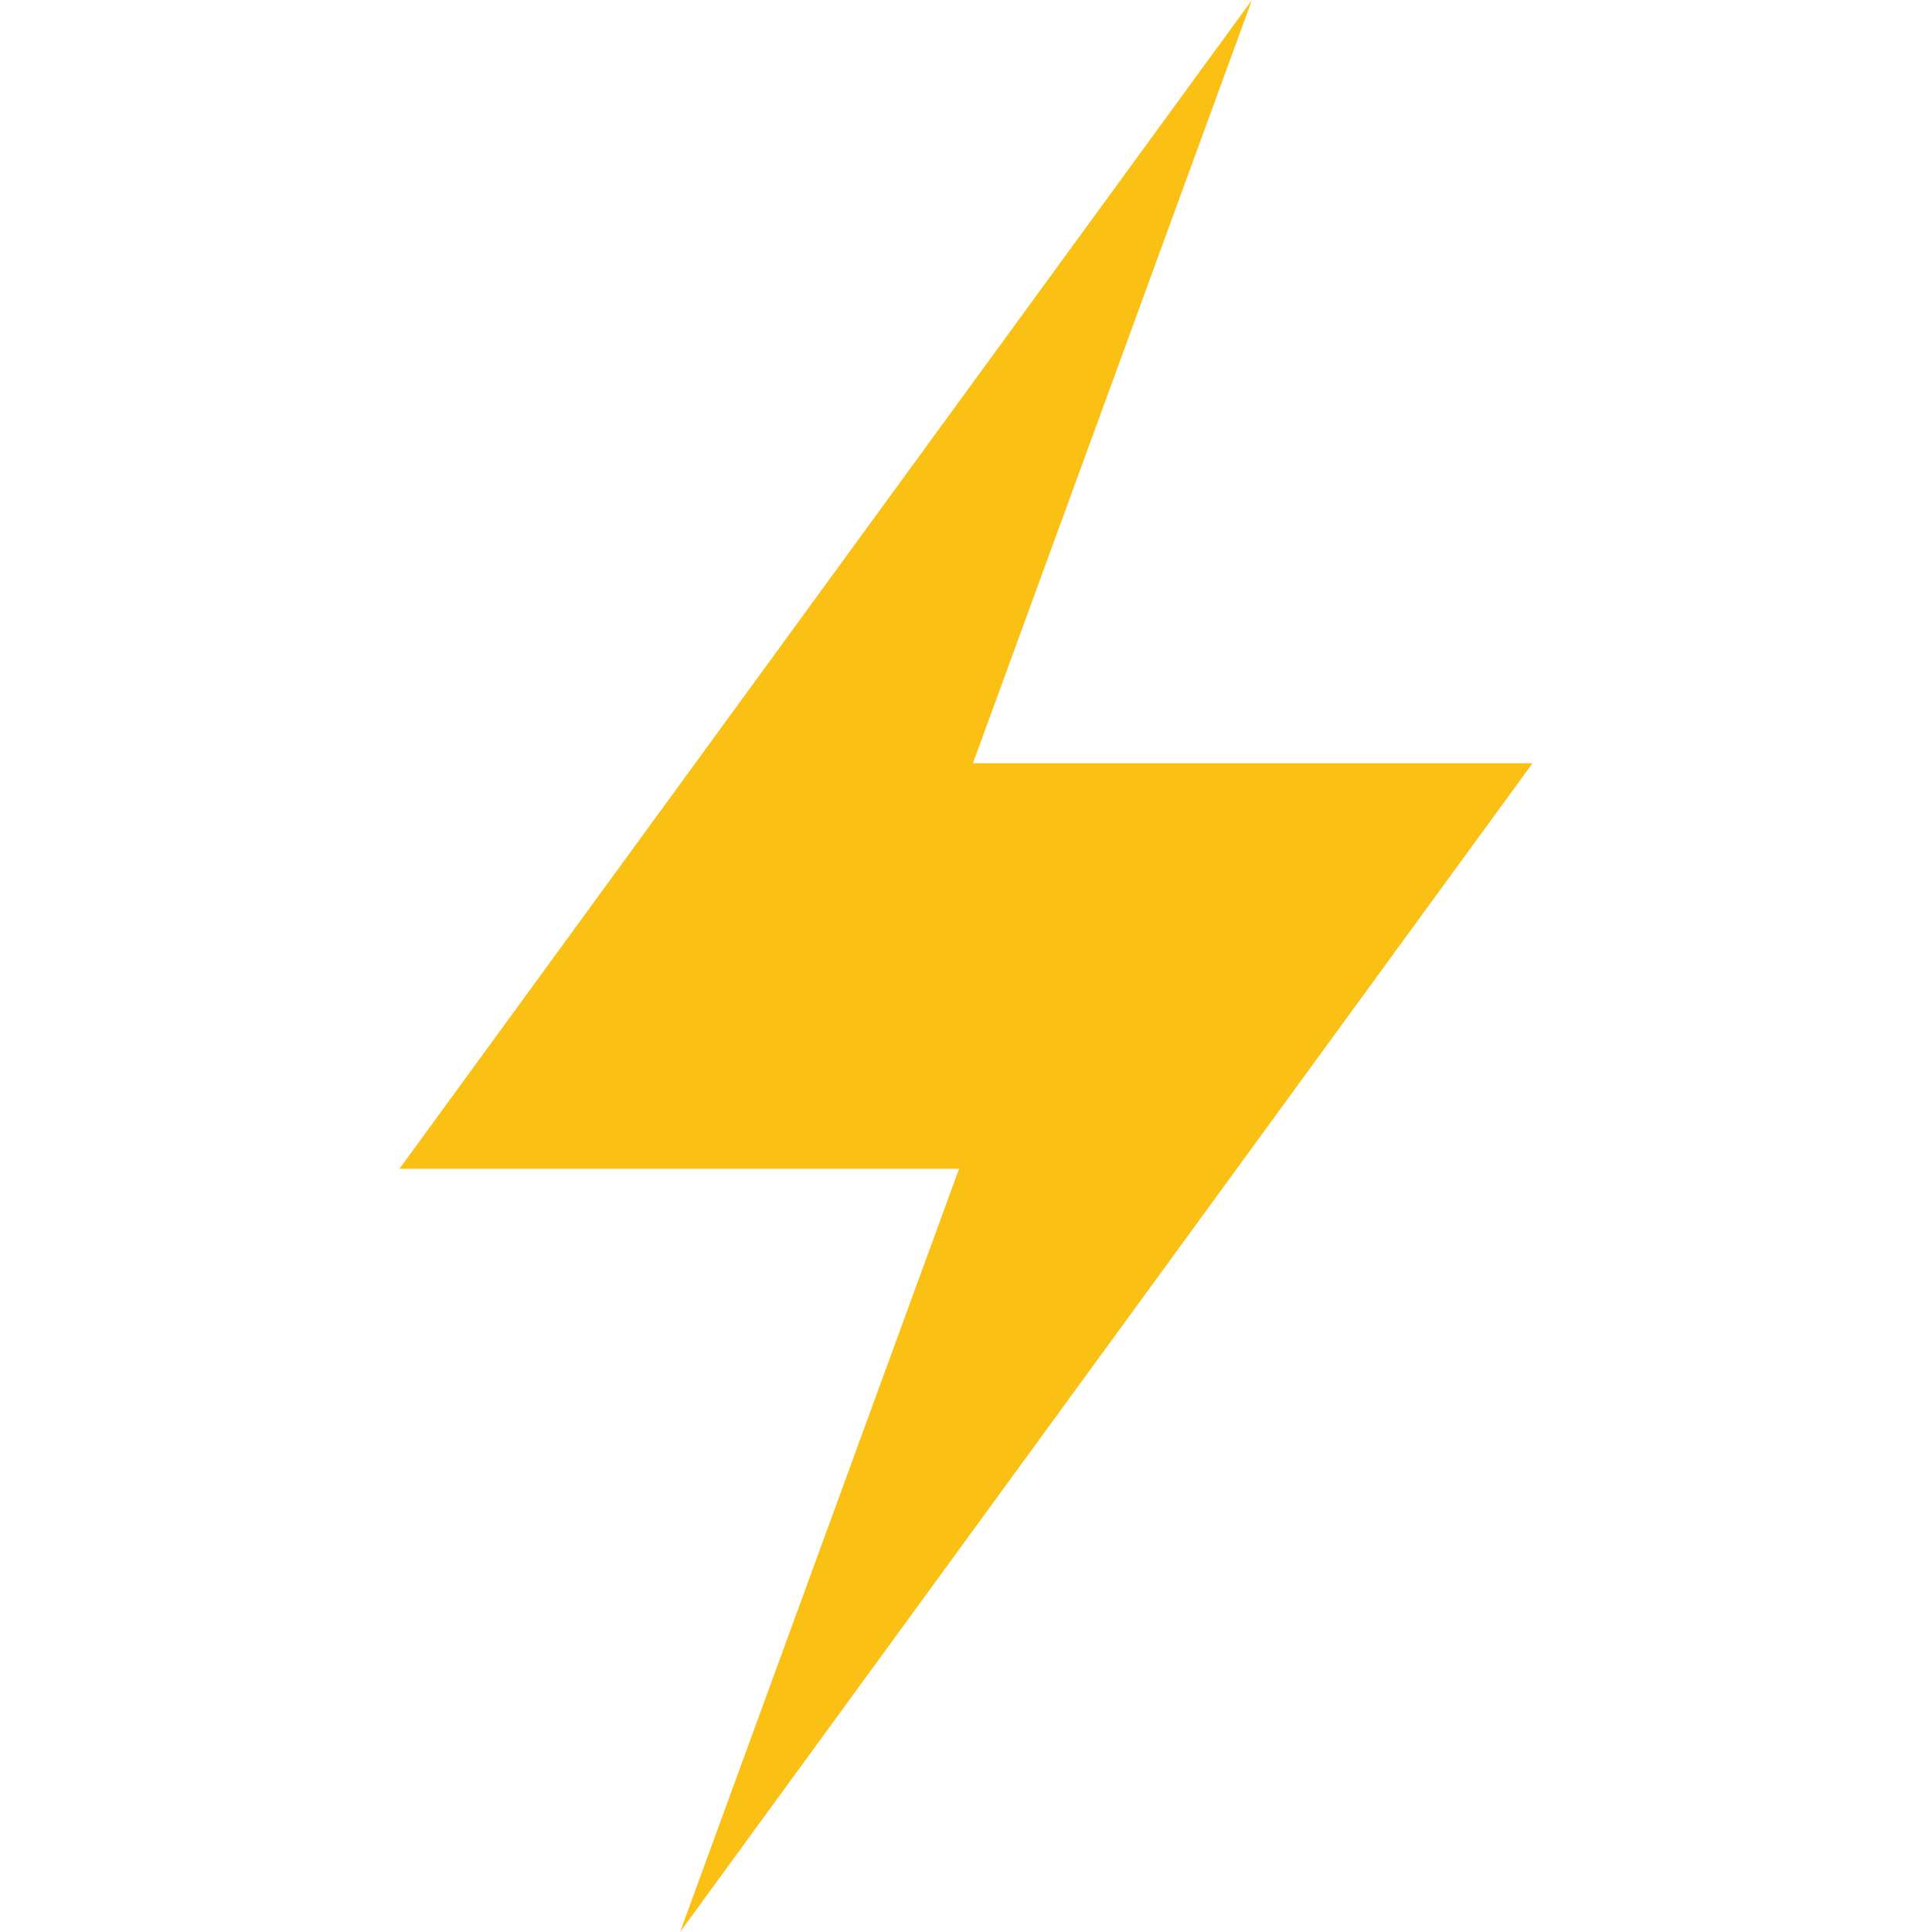 <svg width="32" height="32" viewBox="0 0 32 32" fill="none" xmlns="http://www.w3.org/2000/svg">
<path d="M25.384 12.641H16.115L20.736 0L6.616 19.359H15.885L11.264 32L25.384 12.641Z" fill="#FBC014"/>
</svg>

